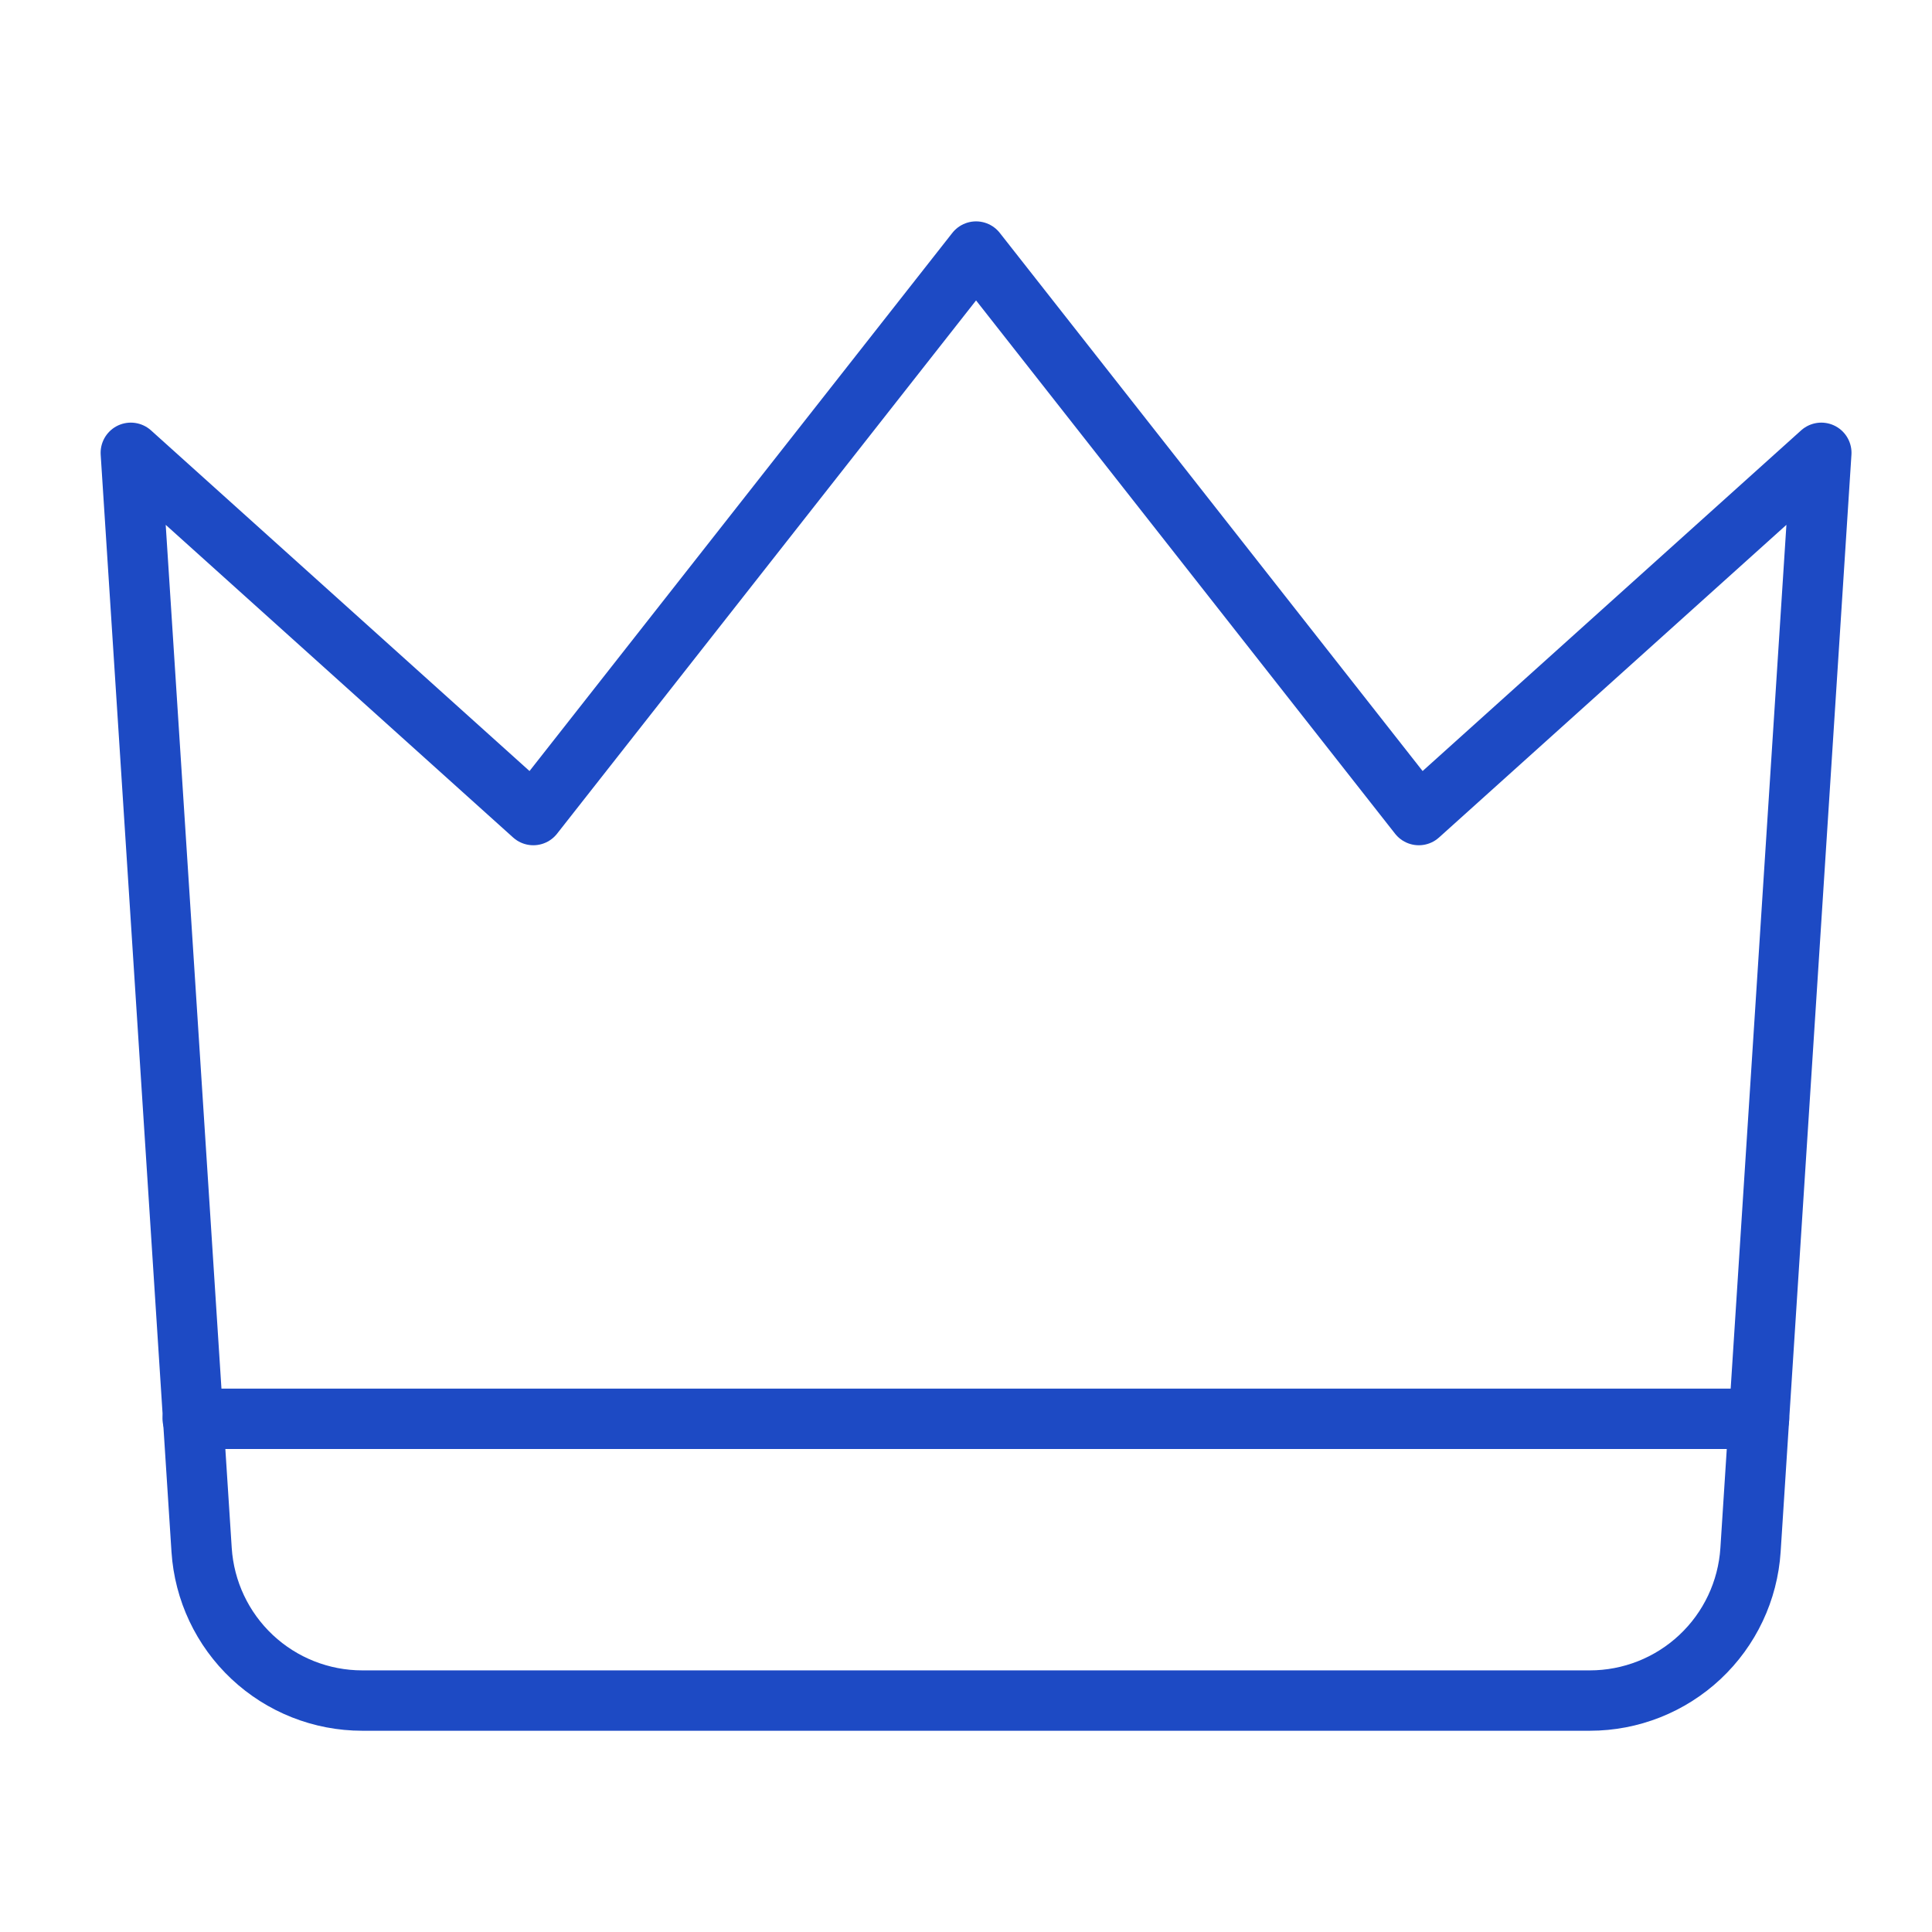<svg width="48" height="48" viewBox="0 0 48 48" fill="none" xmlns="http://www.w3.org/2000/svg">
<path d="M4.788 35.25H43.702" stroke="#1D4AC4" stroke-width="1.5" stroke-linecap="round" stroke-linejoin="round"/>
<path d="M45.25 11.25L35.25 20.25L24.25 6.25L13.25 20.25L3.25 11.25L5.009 38.508C5.075 39.522 5.524 40.473 6.265 41.168C7.006 41.863 7.984 42.25 9 42.25H39.5C40.516 42.25 41.494 41.863 42.235 41.168C42.977 40.473 43.425 39.522 43.491 38.508L45.25 11.25Z" stroke="#1D4AC4" stroke-width="1.5" stroke-linecap="round" stroke-linejoin="round"/>
</svg>
